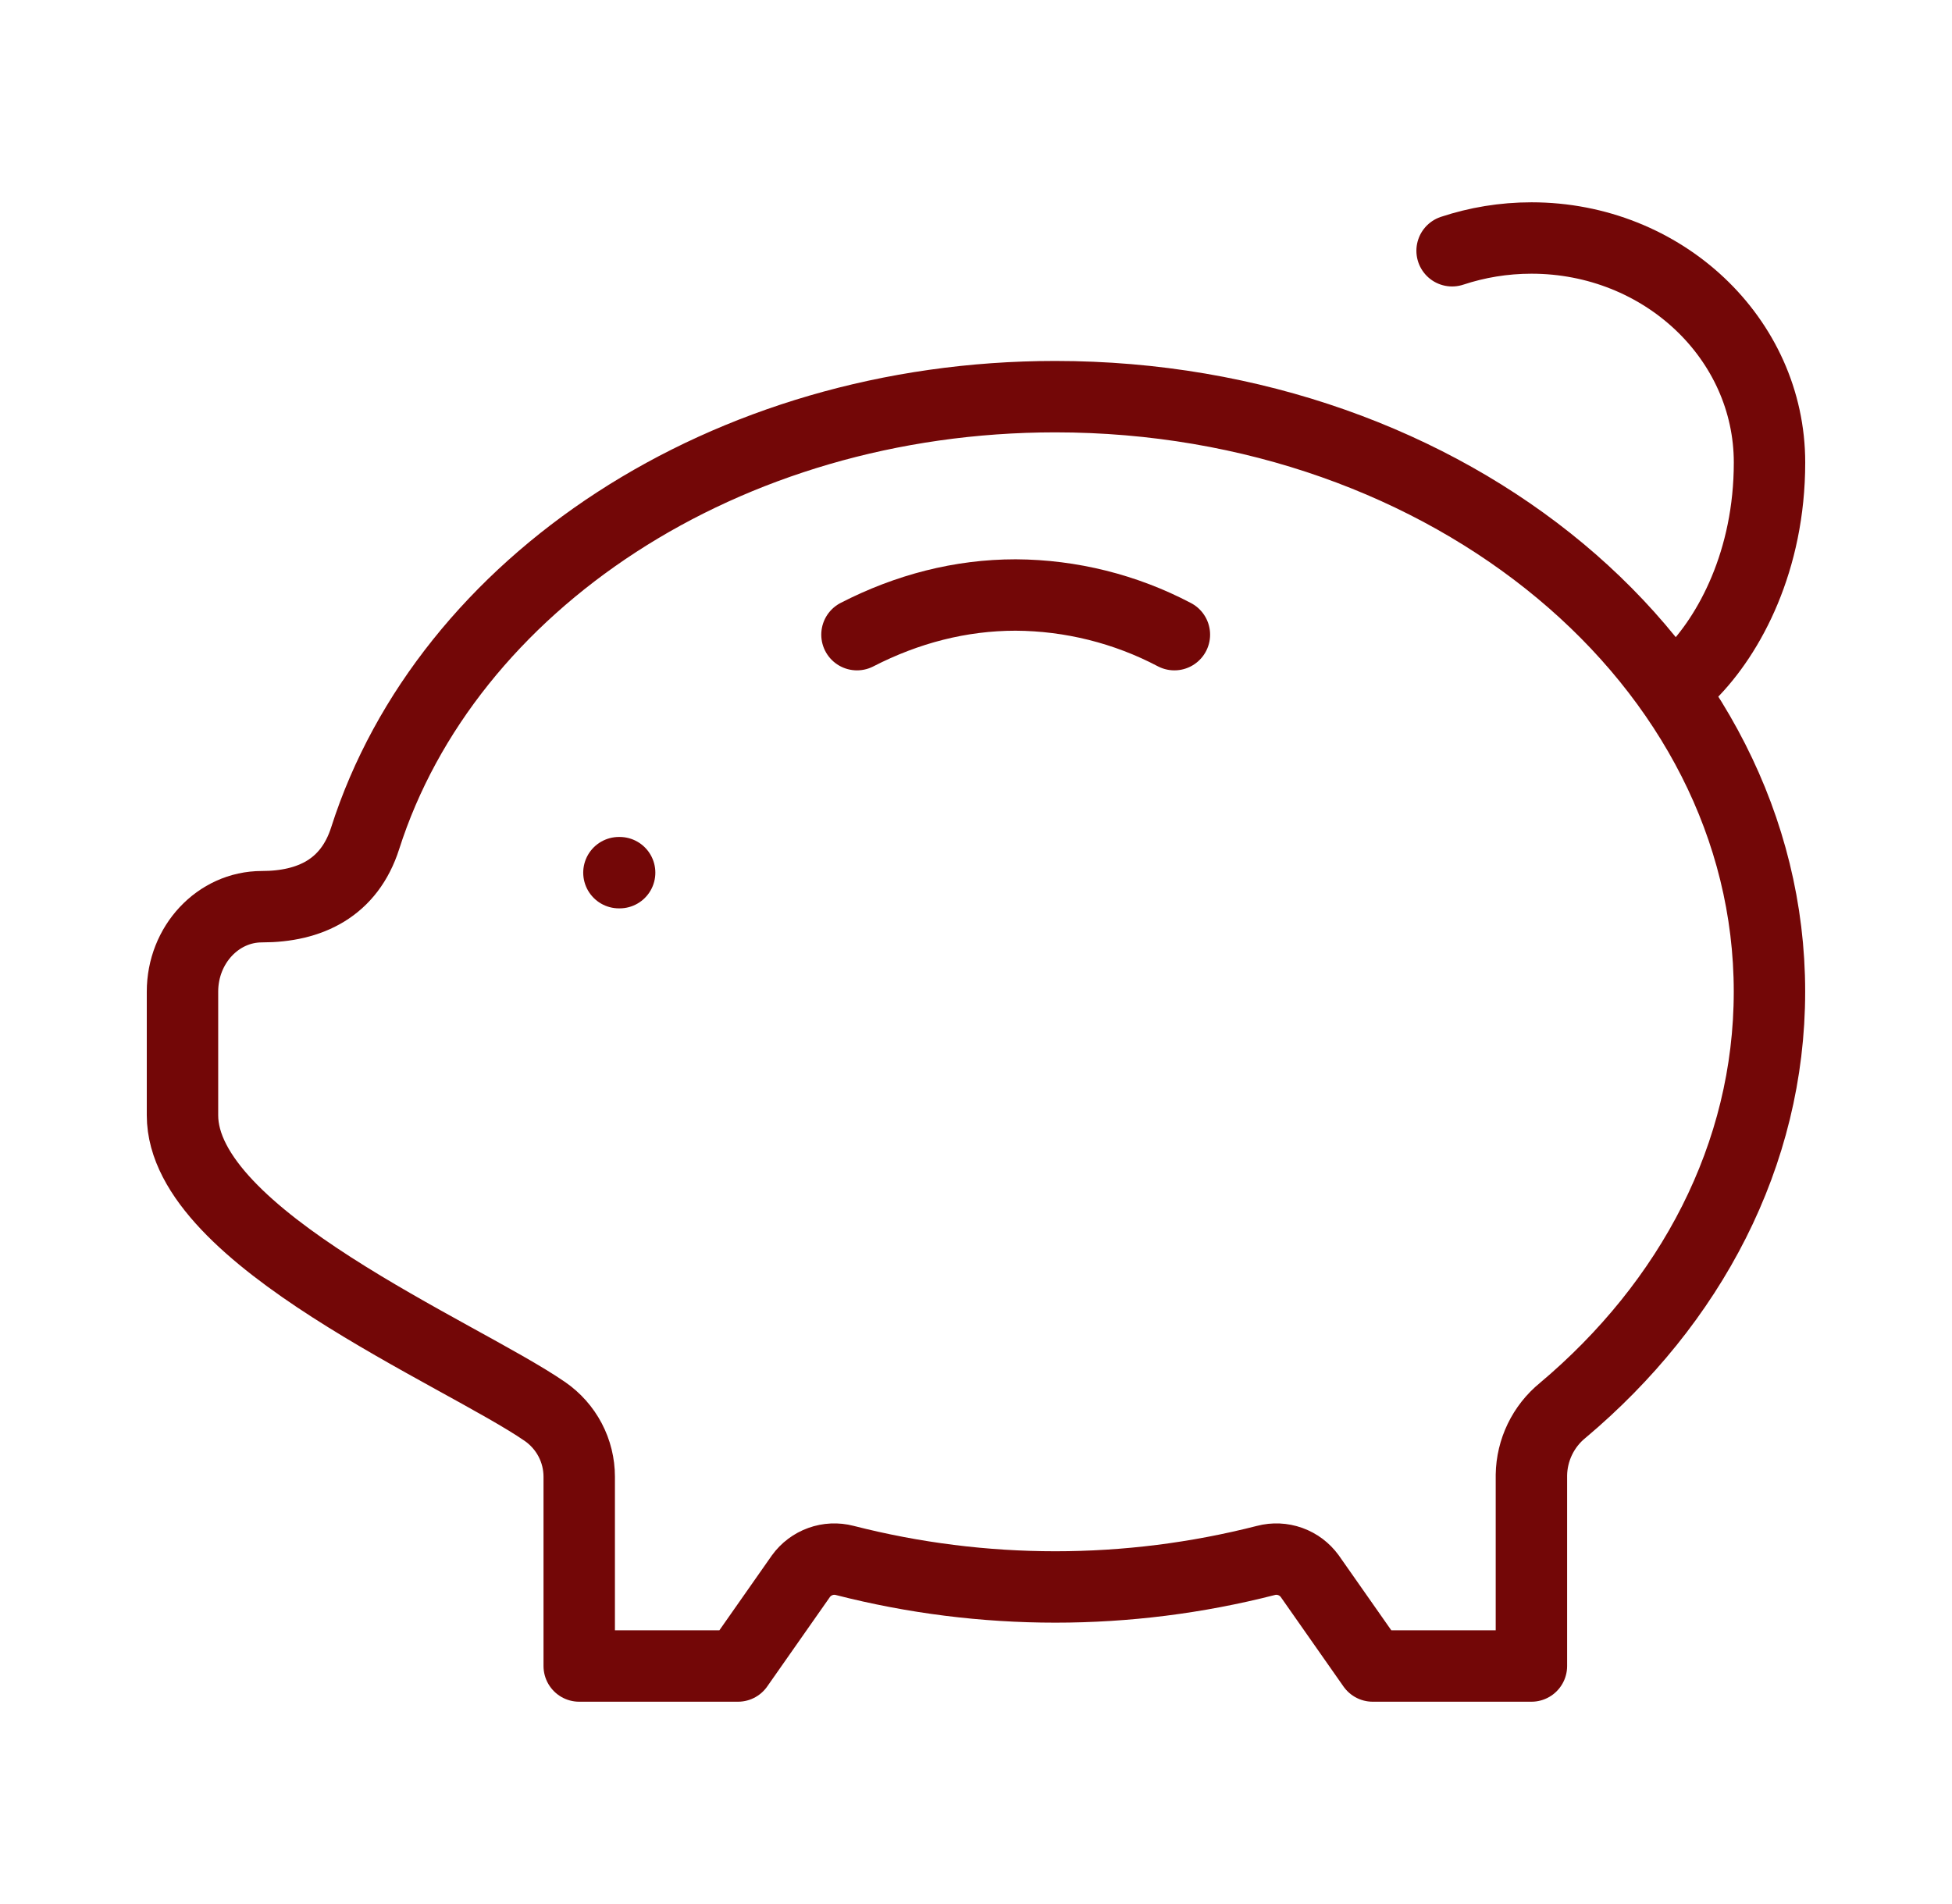 <svg width="41" height="40" viewBox="0 0 41 40" fill="none" xmlns="http://www.w3.org/2000/svg">
<path d="M22.166 8.333C30.45 8.333 37.166 13.93 37.166 20.833C37.166 24.265 35.508 27.373 32.821 29.632C32.62 29.796 32.457 30.003 32.344 30.237C32.231 30.471 32.17 30.727 32.166 30.987V35H28.833L27.51 33.112C27.407 32.971 27.265 32.864 27.101 32.805C26.936 32.746 26.758 32.738 26.59 32.782C23.688 33.525 20.645 33.525 17.743 32.782C17.574 32.738 17.396 32.746 17.232 32.805C17.068 32.864 16.925 32.971 16.823 33.112L15.5 35H12.166V31.025C12.166 30.755 12.101 30.489 11.975 30.25C11.85 30.012 11.668 29.807 11.446 29.653C9.655 28.42 3.833 26.003 3.833 23.43V20.833C3.833 19.847 4.58 19.048 5.5 19.048C6.511 19.048 7.336 18.655 7.67 17.61C9.376 12.268 15.22 8.333 22.166 8.333Z" stroke="#730707" stroke-width="1.5" stroke-linecap="round" stroke-linejoin="round"/>
<path d="M24.667 13.333C23.639 12.792 22.495 12.506 21.333 12.5C20.173 12.5 19.053 12.792 18 13.333M13 18.333H13.015M35.5 14.167C36.333 13.333 37.167 11.772 37.167 9.717C37.167 7.113 34.928 5 32.167 5C31.583 5 31.022 5.095 30.5 5.268" stroke="#730707" stroke-width="1.5" stroke-linecap="round" stroke-linejoin="round"/>
</svg>
